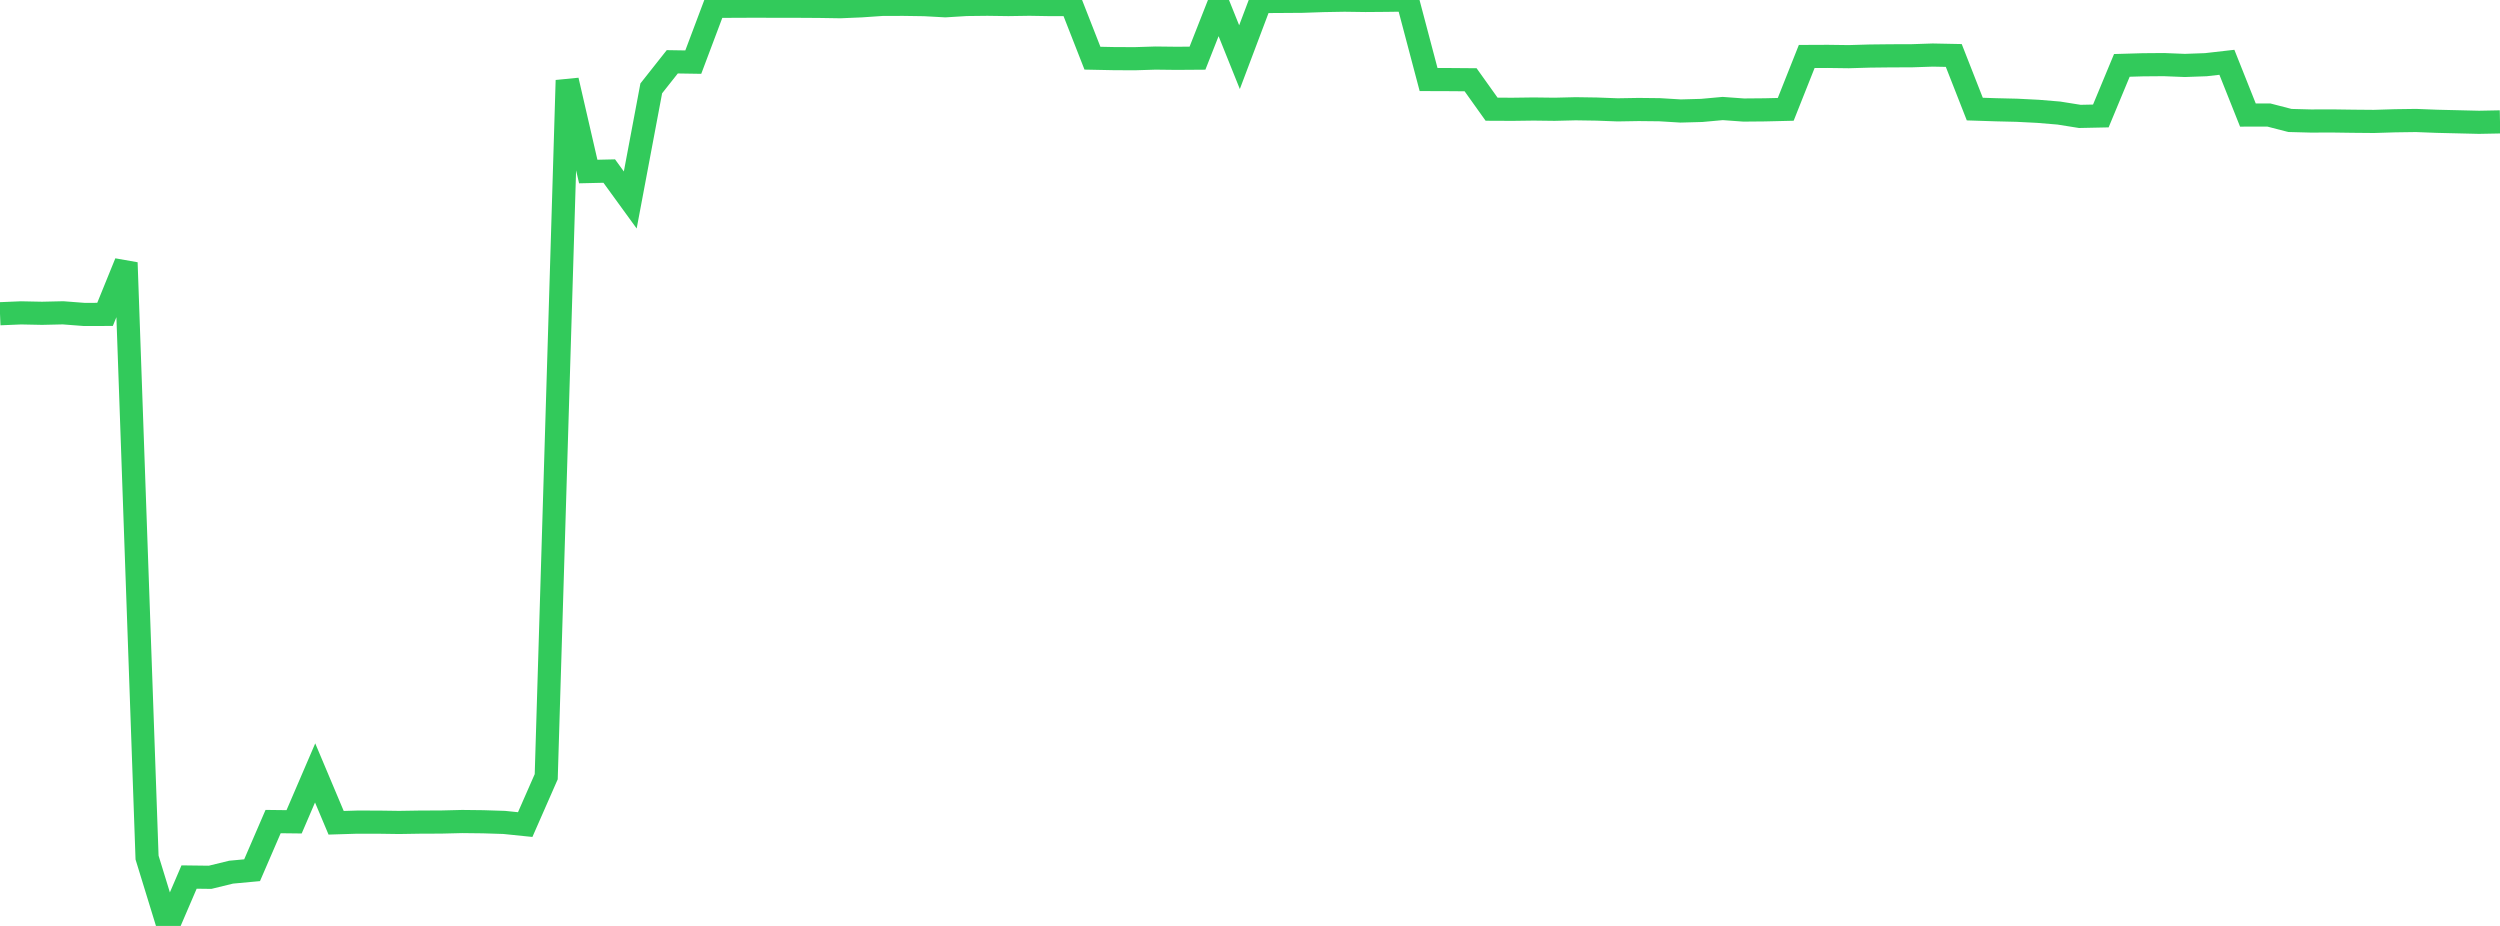 <?xml version="1.0" standalone="no"?>
<!DOCTYPE svg PUBLIC "-//W3C//DTD SVG 1.1//EN" "http://www.w3.org/Graphics/SVG/1.1/DTD/svg11.dtd">

<svg width="135" height="50" viewBox="0 0 135 50" preserveAspectRatio="none" 
  xmlns="http://www.w3.org/2000/svg"
  xmlns:xlink="http://www.w3.org/1999/xlink">


<polyline points="0.0, 16.942 1.134, 16.895 2.269, 16.918 3.403, 16.892 4.538, 16.979 5.672, 16.977 6.807, 14.184 7.941, 46.308 9.076, 50.0 10.21, 47.36 11.345, 47.374 12.479, 47.097 13.613, 46.992 14.748, 44.365 15.882, 44.378 17.017, 41.738 18.151, 44.43 19.286, 44.395 20.42, 44.396 21.555, 44.412 22.689, 44.394 23.824, 44.39 24.958, 44.362 26.092, 44.375 27.227, 44.411 28.361, 44.527 29.496, 41.942 30.63, 4.337 31.765, 9.263 32.899, 9.237 34.034, 10.799 35.168, 4.772 36.303, 3.337 37.437, 3.355 38.571, 0.342 39.706, 0.337 40.84, 0.332 41.975, 0.337 43.109, 0.337 44.244, 0.344 45.378, 0.362 46.513, 0.314 47.647, 0.236 48.782, 0.233 49.916, 0.25 51.05, 0.312 52.185, 0.242 53.319, 0.229 54.454, 0.245 55.588, 0.228 56.723, 0.247 57.857, 0.244 58.992, 3.142 60.126, 3.165 61.261, 3.171 62.395, 3.136 63.529, 3.149 64.664, 3.141 65.798, 0.262 66.933, 3.087 68.067, 0.083 69.202, 0.076 70.336, 0.068 71.471, 0.029 72.605, 0.009 73.739, 0.025 74.874, 0.016 76.008, 0.0 77.143, 4.294 78.277, 4.298 79.412, 4.307 80.546, 5.897 81.681, 5.902 82.815, 5.887 83.95, 5.901 85.084, 5.873 86.218, 5.89 87.353, 5.932 88.487, 5.913 89.622, 5.925 90.756, 5.994 91.891, 5.963 93.025, 5.86 94.16, 5.942 95.294, 5.932 96.429, 5.905 97.563, 3.05 98.697, 3.045 99.832, 3.06 100.966, 3.027 102.101, 3.014 103.235, 3.011 104.37, 2.973 105.504, 2.996 106.639, 5.89 107.773, 5.927 108.908, 5.954 110.042, 6.011 111.176, 6.105 112.311, 6.286 113.445, 6.262 114.58, 3.531 115.714, 3.498 116.849, 3.489 117.983, 3.534 119.118, 3.493 120.252, 3.364 121.387, 6.213 122.521, 6.212 123.655, 6.505 124.79, 6.535 125.924, 6.531 127.059, 6.547 128.193, 6.557 129.328, 6.522 130.462, 6.506 131.597, 6.55 132.731, 6.577 133.866, 6.604 135.0, 6.582" fill="none" stroke="#32ca5b" stroke-width="1.25"/>

</svg>